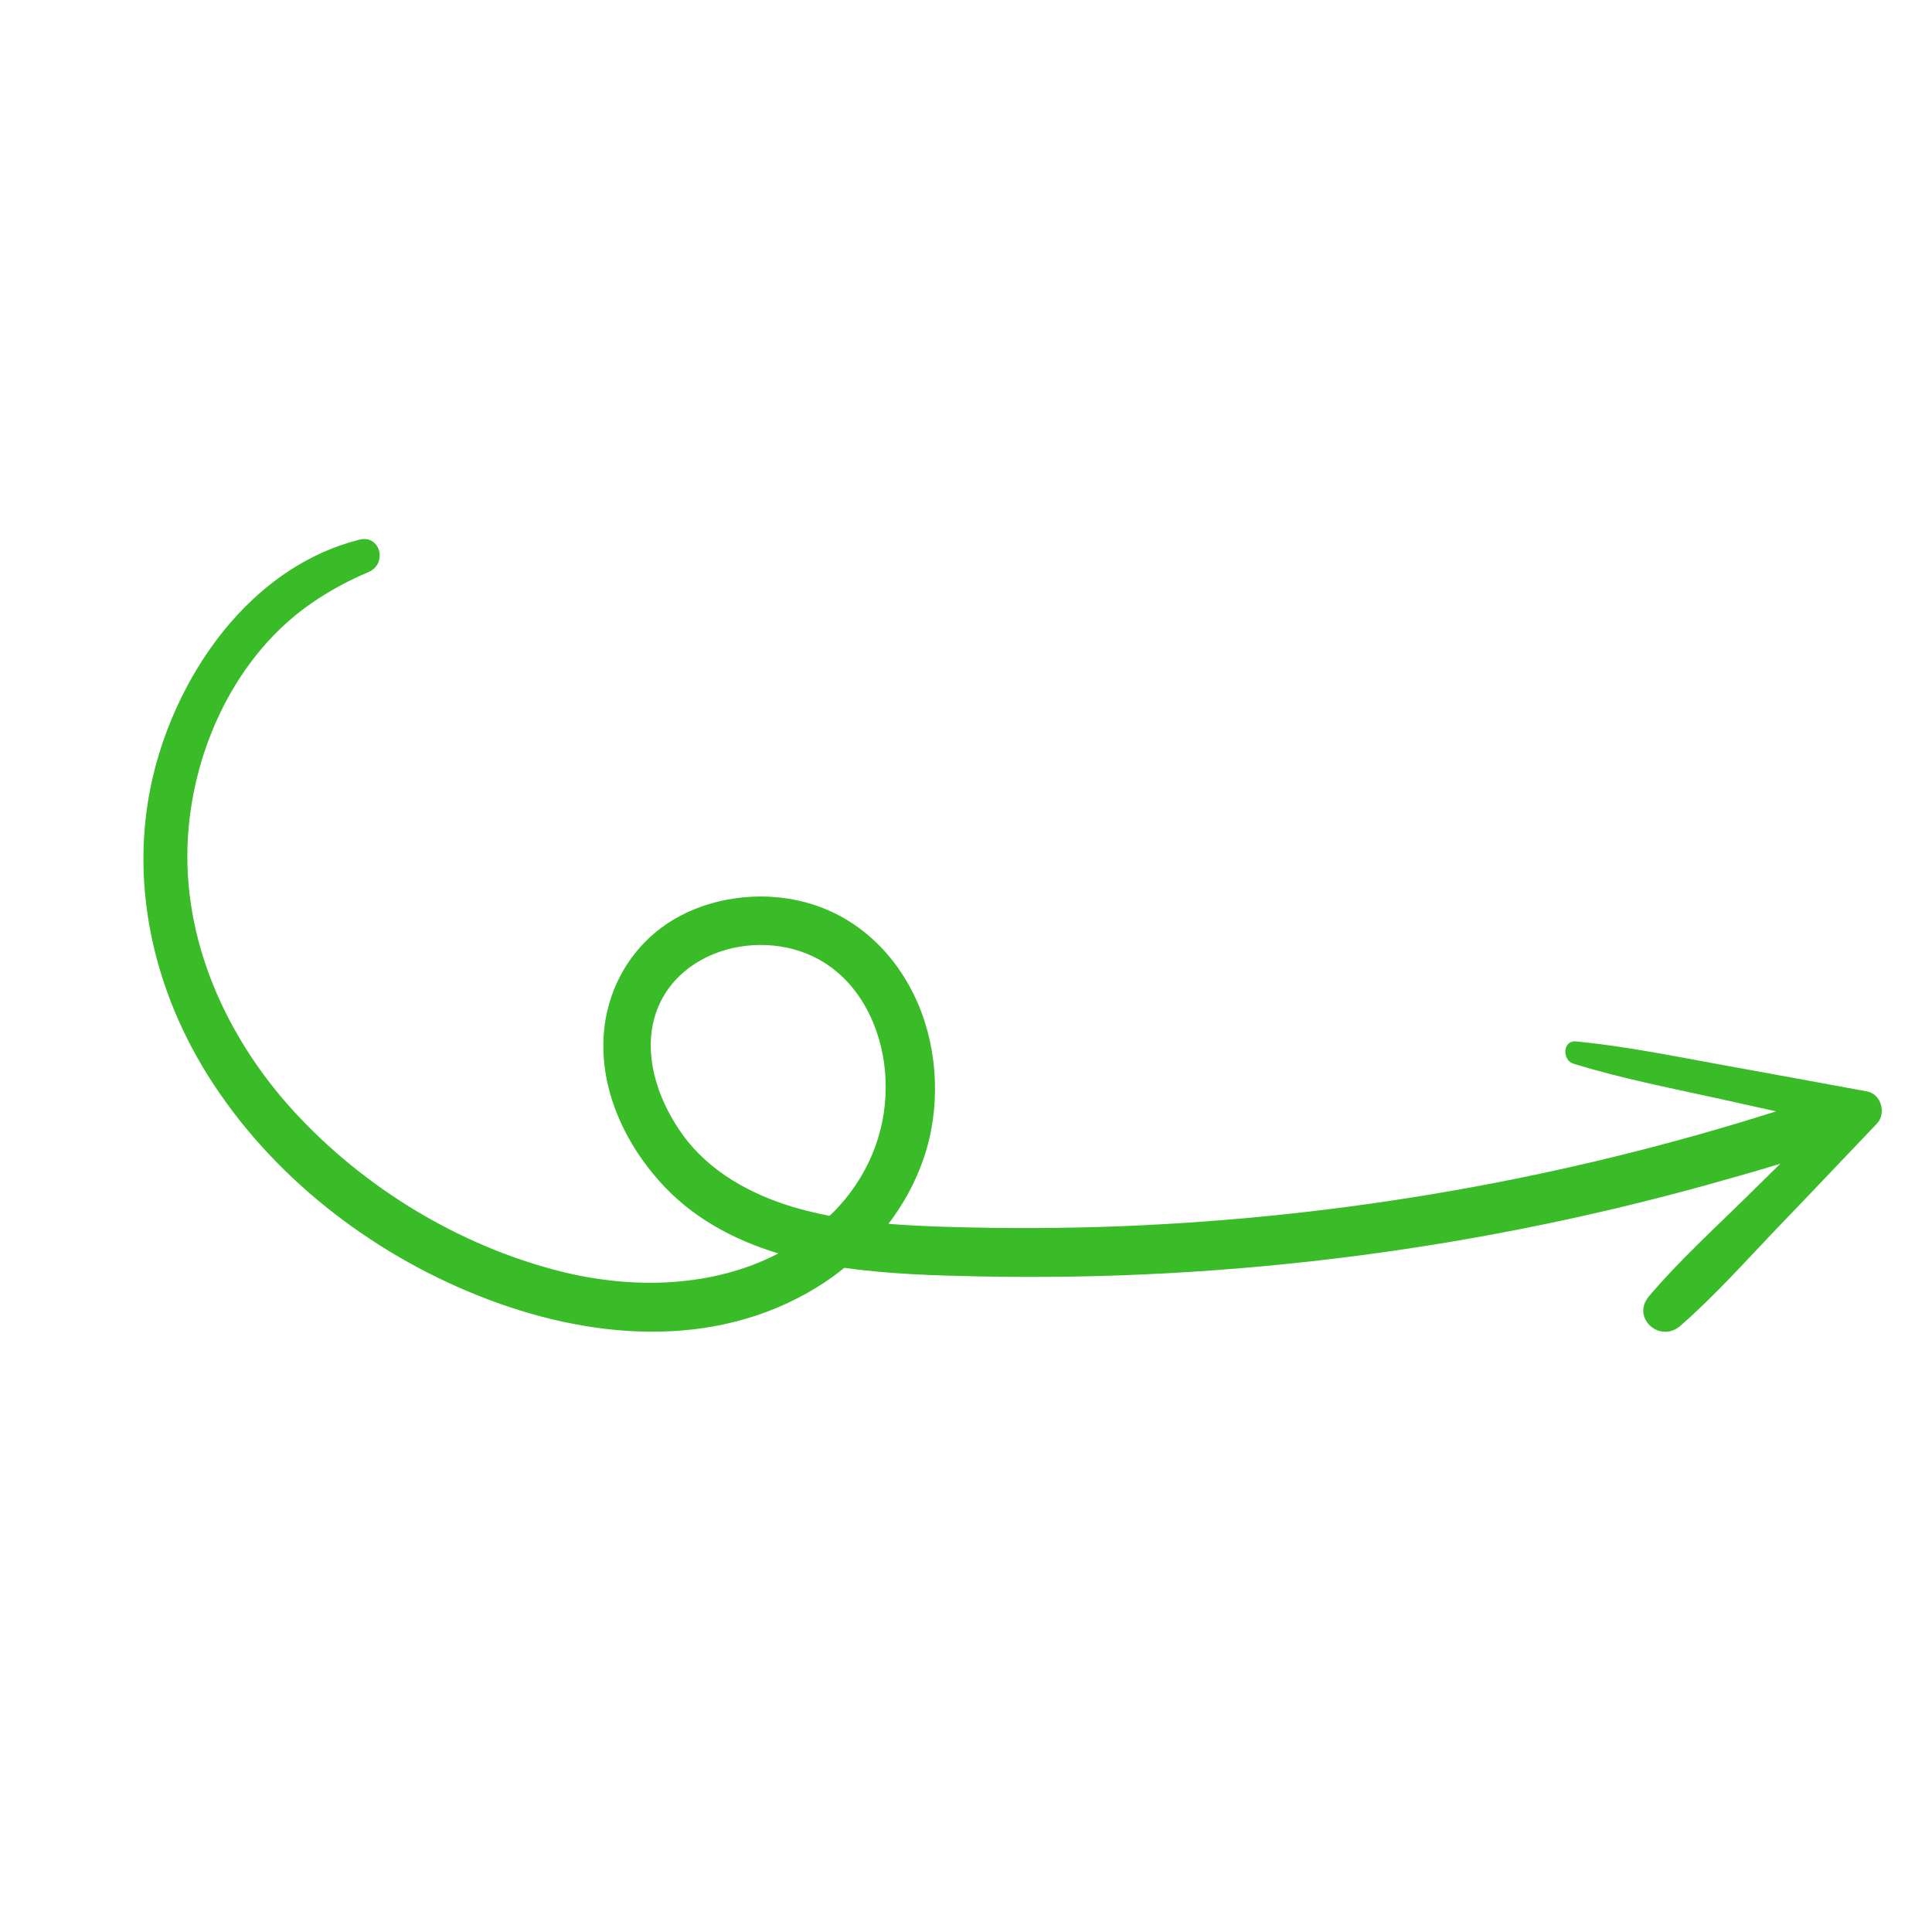 <svg width="116" height="115" viewBox="0 0 116 115" fill="none" xmlns="http://www.w3.org/2000/svg">
<g id="Frame" clip-path="url(#clip0_2207_10393)">
<path id="Vector" d="M106.893 69.872C106.245 70.511 105.584 71.157 104.936 71.796C102.949 73.755 100.813 75.695 99.01 77.826C97.921 79.105 99.646 80.678 100.888 79.607C102.996 77.769 104.905 75.612 106.842 73.595C108.792 71.571 110.728 69.52 112.683 67.475C113.267 66.874 112.967 65.69 112.103 65.531C109.18 64.986 106.252 64.461 103.317 63.923C100.422 63.397 97.543 62.809 94.617 62.527C93.818 62.452 93.785 63.656 94.472 63.866C97.268 64.729 100.132 65.291 102.999 65.92C104.217 66.187 105.421 66.461 106.639 66.727C93.95 70.755 80.748 73.079 67.437 73.619C63.876 73.759 60.327 73.77 56.777 73.66C55.641 73.625 54.476 73.572 53.343 73.482C54.244 72.296 54.971 70.984 55.456 69.551C56.474 66.589 56.355 63.139 55.109 60.241C53.84 57.304 51.491 55.031 48.417 54.191C45.668 53.44 42.505 53.854 40.106 55.425C37.625 57.062 36.203 59.859 36.226 62.842C36.237 65.832 37.614 68.689 39.558 70.884C41.509 73.093 44.007 74.425 46.733 75.259C42.79 77.312 37.98 77.43 33.622 76.328C27.575 74.797 21.843 71.323 17.614 66.696C13.557 62.247 10.907 56.386 11.283 50.261C11.611 44.861 14.212 39.322 18.691 36.225C19.747 35.488 20.929 34.852 22.119 34.351C23.283 33.864 22.846 32.08 21.572 32.404C15.448 33.95 11.197 39.667 9.481 45.492C7.567 51.99 8.919 58.885 12.479 64.565C16.246 70.576 22.174 75.173 28.68 77.777C35.234 80.406 42.805 81.119 49.035 77.299C49.62 76.94 50.169 76.55 50.697 76.121C53.389 76.504 56.13 76.581 58.669 76.635C73.902 76.962 89.198 74.969 103.832 70.766C104.855 70.484 105.884 70.181 106.893 69.872ZM47.568 72.456C45.032 71.685 42.573 70.33 40.99 68.134C39.632 66.242 38.721 63.81 39.204 61.473C40.193 56.838 46.289 55.395 49.905 58.081C51.988 59.62 53.057 62.238 53.166 64.77C53.302 67.618 52.292 70.296 50.413 72.384C50.226 72.598 50.019 72.805 49.804 73C49.067 72.854 48.316 72.682 47.568 72.456Z" fill="#39bc28"/>
</g>
<defs>
<clipPath id="clip0_2207_10393">
<rect width="115" height="114" fill="white" transform="translate(0.666 0.5)"/>
</clipPath>
</defs>
</svg>

